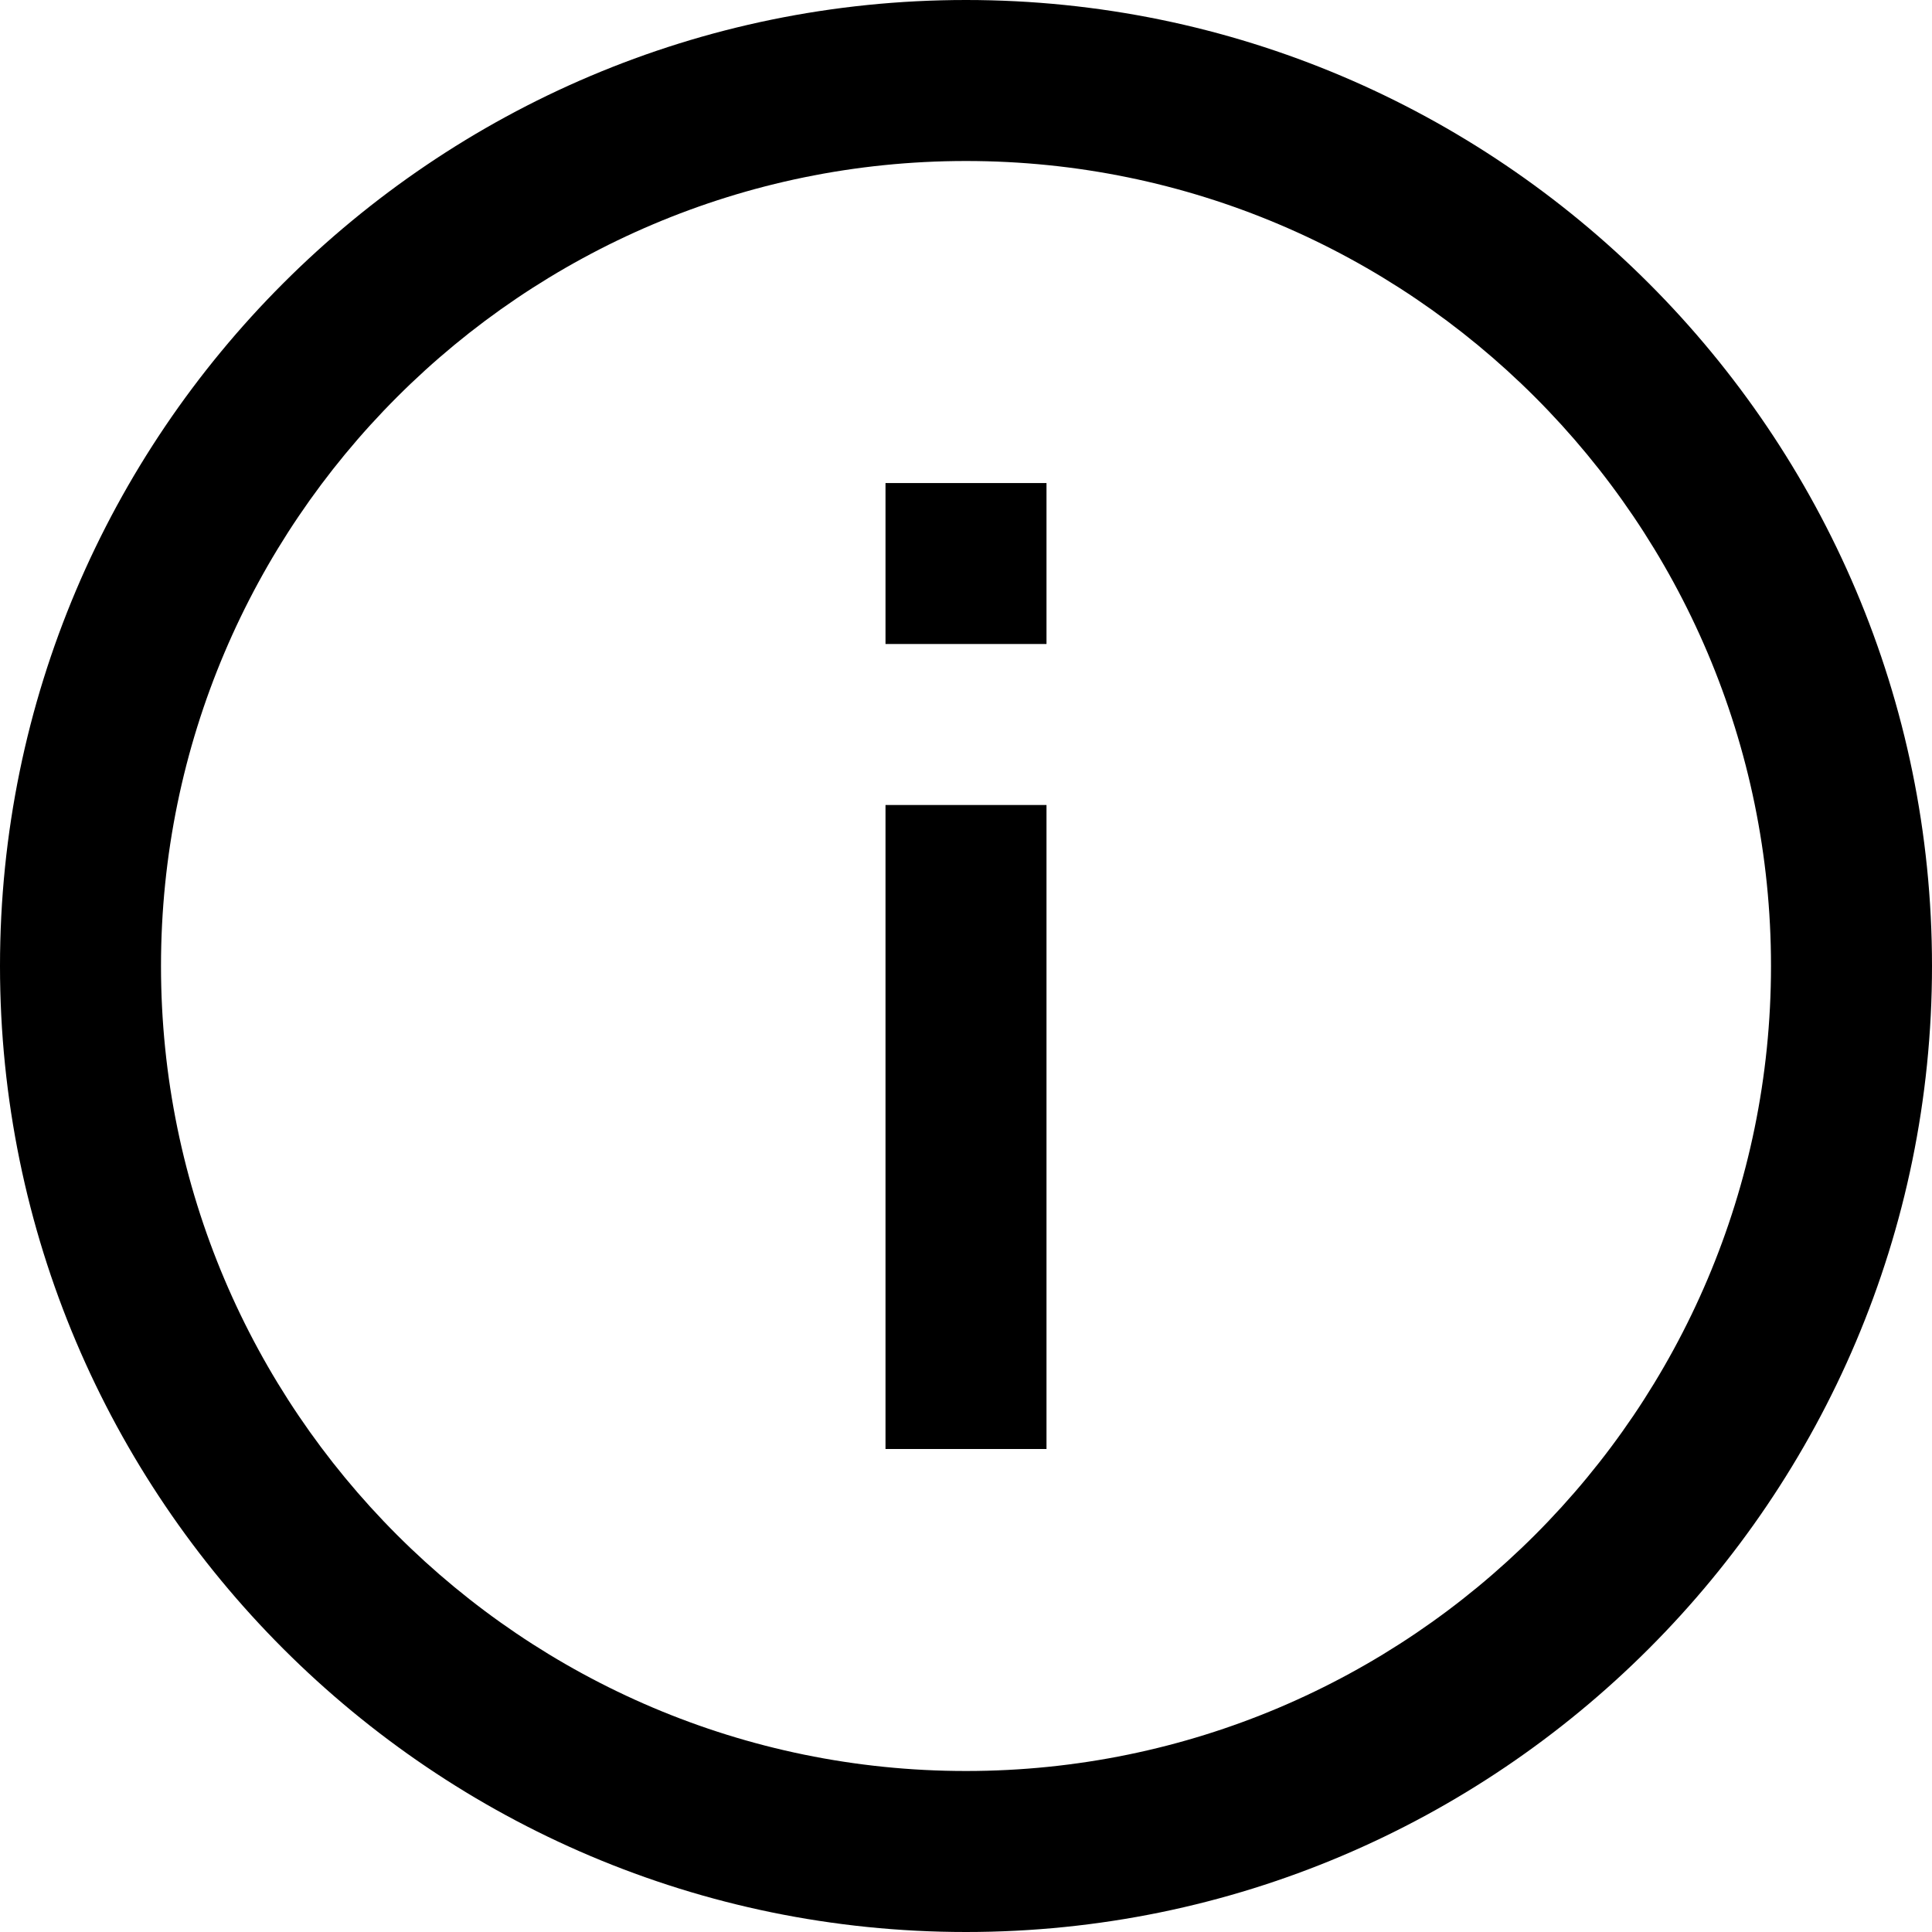 <?xml version="1.0" encoding="UTF-8" standalone="no"?>
<svg width="60px" height="60px" viewBox="0 0 60 60" version="1.1" xmlns="http://www.w3.org/2000/svg" xmlns:xlink="http://www.w3.org/1999/xlink">
    <!-- Generator: sketchtool 3.6 (26304) - http://www.bohemiancoding.com/sketch -->
    <title>Fill 1</title>
    <desc>Created with sketchtool.</desc>
    <defs></defs>
    <g id="Page-1" stroke="none" stroke-width="1" fill="none" fill-rule="evenodd">
        <g id="Ikoner" transform="translate(-80, -220)" fill="#000000">
            <path d="M107.5,265 L112.5,265 L112.5,245 L107.5,245 L107.5,265 Z M107.5,240 L112.5,240 L112.5,235.002 L107.5,235.002 L107.5,240 Z M110,220 C93.457,220 80,233.458 80,250 C80,266.543 93.457,280 110,280 C126.543,280 140,266.543 140,250 C140,233.458 126.543,220 110,220 L110,220 Z M110,275 C96.215,275 85,263.785 85,250 C85,236.215 96.215,225 110,225 C123.785,225 135,236.215 135,250 C135,263.785 123.785,275 110,275 L110,275 Z" id="Fill-1"></path>
        </g>
    </g>
</svg>
